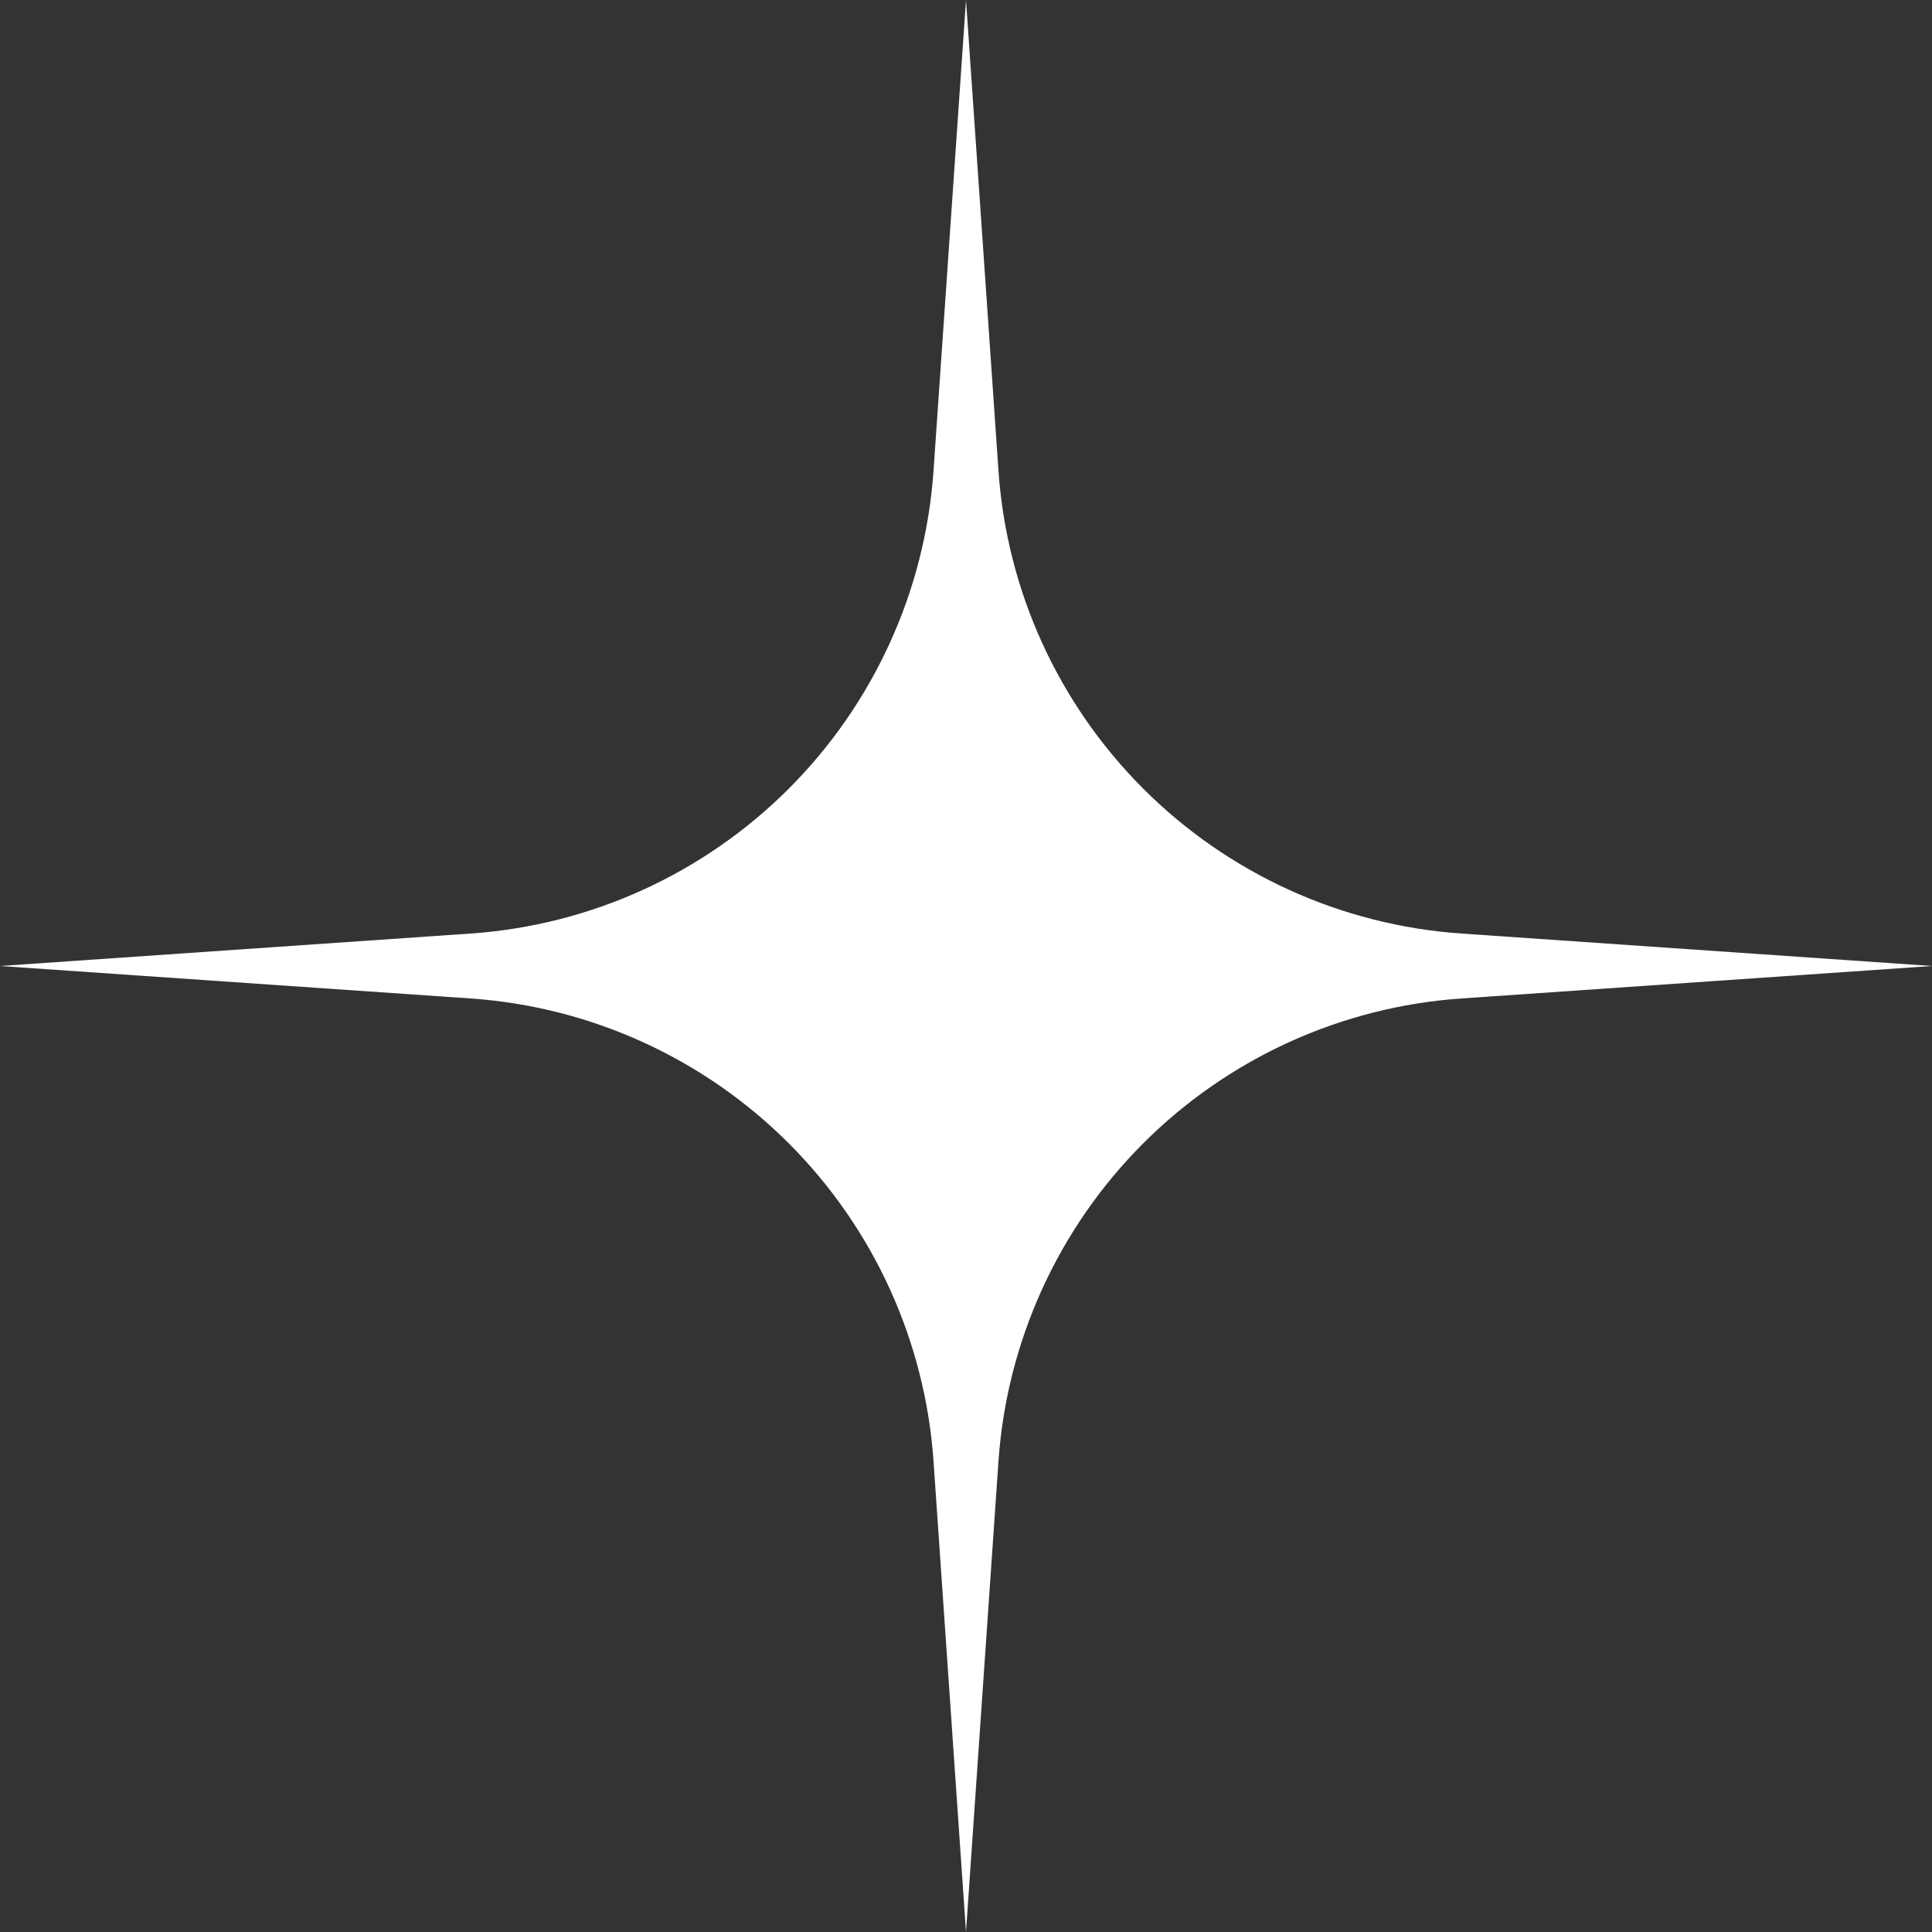 <?xml version="1.0" encoding="UTF-8"?> <svg xmlns="http://www.w3.org/2000/svg" width="50" height="50" viewBox="0 0 50 50" fill="none"><rect x="0" y="0" width="50" height="50" fill="#333333" stroke="none"/> <path d="M25 0L25.84 12.177C26.054 15.285 27.386 18.209 29.588 20.412C31.791 22.614 34.715 23.946 37.823 24.16L50 25L37.823 25.84C34.715 26.054 31.791 27.386 29.588 29.588C27.386 31.791 26.054 34.715 25.84 37.823L25 50L24.16 37.823C23.946 34.715 22.614 31.791 20.412 29.588C18.209 27.386 15.285 26.054 12.177 25.84L0 25L12.177 24.16C15.285 23.946 18.209 22.614 20.412 20.412C22.614 18.209 23.946 15.285 24.16 12.177L25 0Z" fill="white"></path> </svg> 